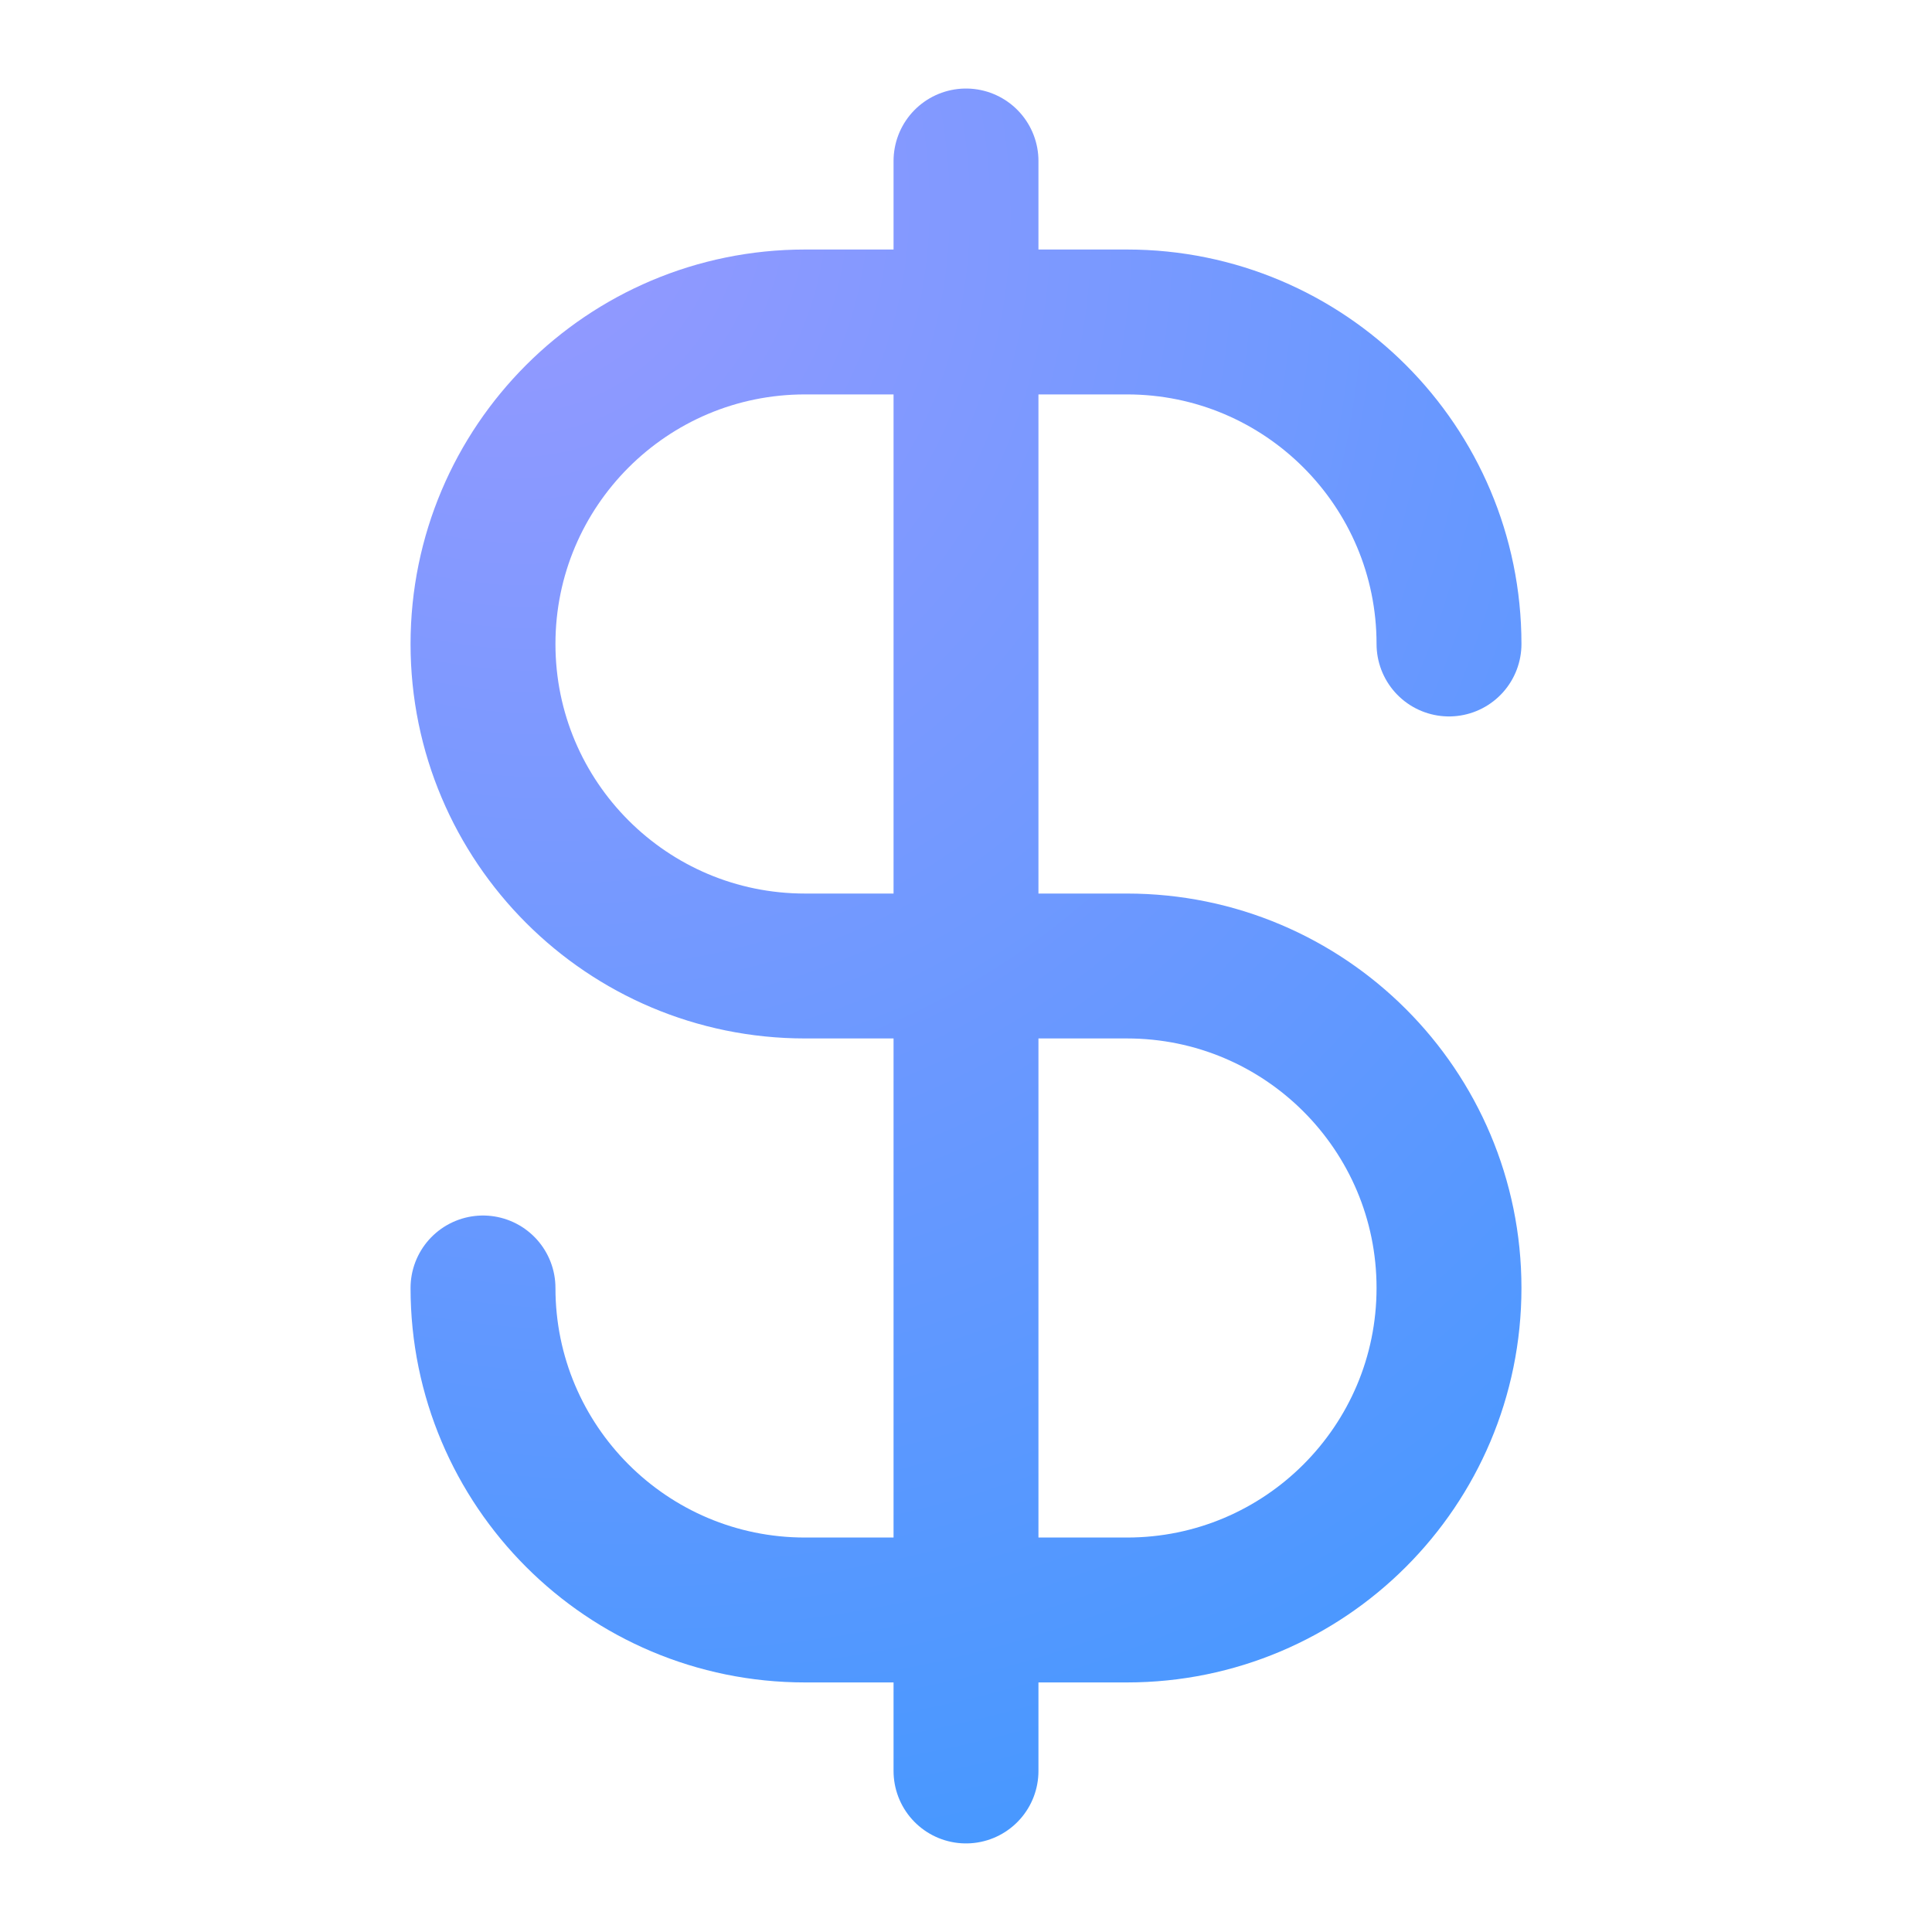 <svg width="40" height="40" viewBox="0 0 40 40" fill="none" xmlns="http://www.w3.org/2000/svg">
<g id="currency-dollar">
<path id="Icon" d="M10 26.666C10 30.348 12.985 33.333 16.667 33.333H23.333C27.015 33.333 30 30.348 30 26.666C30 22.984 27.015 20 23.333 20H16.667C12.985 20 10 17.015 10 13.333C10 9.651 12.985 6.666 16.667 6.666H23.333C27.015 6.666 30 9.651 30 13.333M20 3.333V36.666" stroke="url(#paint0_radial_11249_22354)" stroke-width="3" stroke-linecap="round" stroke-linejoin="round"/>
</g>
<defs>
<radialGradient id="paint0_radial_11249_22354" cx="0" cy="0" r="1" gradientUnits="userSpaceOnUse" gradientTransform="translate(10 3.333) rotate(57.381) scale(39.575 36.012)">
<stop stop-color="#9999FF"/>
<stop offset="1" stop-color="#4198FF"/>
</radialGradient>
</defs>
</svg>
